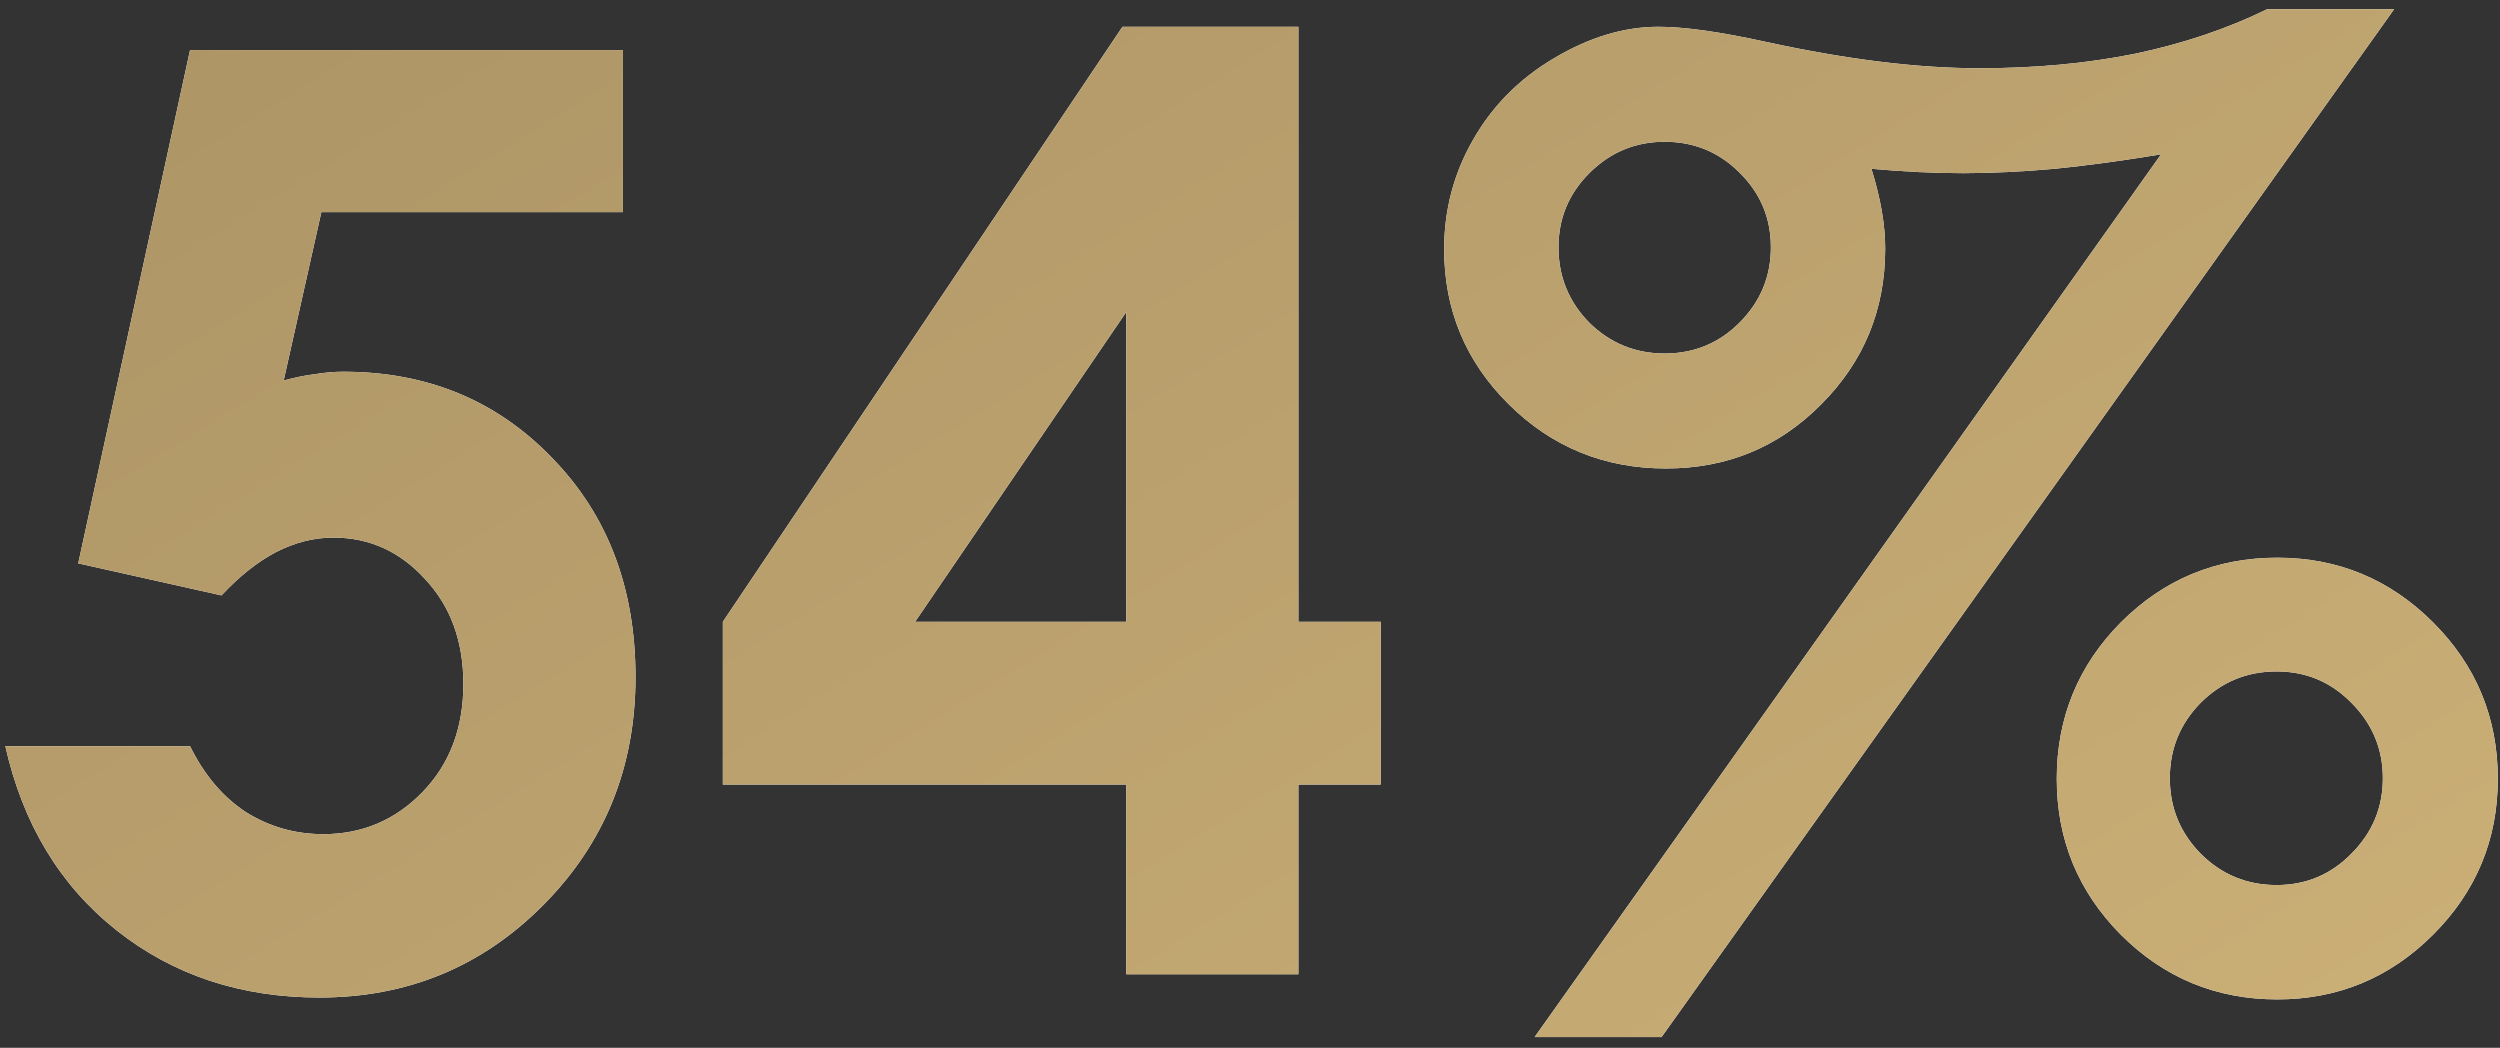<svg width="136" height="57" viewBox="0 0 136 57" fill="none" xmlns="http://www.w3.org/2000/svg">
<rect x="0" y="0" width="136" height="57" fill="#333333" stroke="none"/>
<path d="M10.339 2.722H33.889V11.54H17.482L15.432 20.7C16.001 20.541 16.56 20.427 17.106 20.358C17.653 20.267 18.177 20.222 18.679 20.222C23.236 20.222 27.019 21.783 30.026 24.904C33.057 28.003 34.572 31.98 34.572 36.833C34.572 41.732 32.898 45.868 29.548 49.24C26.221 52.59 22.165 54.265 17.38 54.265C13.096 54.265 9.416 53.046 6.34 50.608C3.264 48.169 1.247 44.831 0.29 40.593H10.339C11.114 42.165 12.128 43.361 13.381 44.182C14.657 44.979 16.058 45.378 17.585 45.378C19.704 45.378 21.504 44.615 22.985 43.088C24.466 41.561 25.207 39.602 25.207 37.209C25.207 34.885 24.512 32.982 23.122 31.501C21.755 29.997 20.091 29.245 18.132 29.245C17.084 29.245 16.047 29.507 15.021 30.031C14.019 30.555 13.028 31.342 12.048 32.39L4.255 30.647L10.339 2.722ZM61.062 1.457H70.632V33.825H75.109V42.678H70.632V53H61.267V42.678H39.323V33.825L61.062 1.457ZM61.267 33.825V16.975L49.782 33.825H61.267ZM123.337 0.5H130.241L90.388 56.418H83.483L117.561 8.396C115.51 8.737 113.584 8.999 111.784 9.182C109.984 9.341 108.321 9.421 106.794 9.421C105.222 9.421 103.558 9.341 101.804 9.182C102.305 10.777 102.556 12.224 102.556 13.523C102.556 16.849 101.394 19.675 99.069 21.999C96.768 24.323 93.954 25.485 90.627 25.485C87.277 25.485 84.429 24.323 82.082 21.999C79.735 19.675 78.561 16.861 78.561 13.557C78.561 11.415 79.086 9.432 80.134 7.609C81.182 5.764 82.652 4.283 84.543 3.166C86.457 2.027 88.348 1.457 90.217 1.457C91.63 1.457 93.578 1.731 96.061 2.277C100.459 3.235 104.333 3.713 107.683 3.713C110.713 3.713 113.527 3.451 116.125 2.927C118.745 2.38 121.149 1.571 123.337 0.5ZM90.559 7.712C88.963 7.712 87.596 8.282 86.457 9.421C85.341 10.538 84.782 11.882 84.782 13.454C84.782 15.049 85.341 16.416 86.457 17.556C87.596 18.672 88.963 19.231 90.559 19.231C92.154 19.231 93.509 18.672 94.626 17.556C95.765 16.416 96.335 15.049 96.335 13.454C96.335 11.859 95.765 10.503 94.626 9.387C93.509 8.27 92.154 7.712 90.559 7.712ZM123.884 30.339C127.188 30.339 130.013 31.512 132.36 33.859C134.707 36.206 135.881 39.043 135.881 42.37C135.881 45.674 134.707 48.5 132.36 50.847C130.013 53.194 127.188 54.367 123.884 54.367C120.557 54.367 117.72 53.194 115.373 50.847C113.049 48.5 111.887 45.674 111.887 42.37C111.887 39.043 113.049 36.206 115.373 33.859C117.72 31.512 120.557 30.339 123.884 30.339ZM123.85 36.526C122.232 36.526 120.853 37.095 119.714 38.234C118.597 39.374 118.039 40.741 118.039 42.336C118.039 43.931 118.597 45.298 119.714 46.438C120.853 47.577 122.232 48.147 123.85 48.147C125.445 48.147 126.8 47.577 127.917 46.438C129.056 45.298 129.626 43.931 129.626 42.336C129.626 40.741 129.056 39.374 127.917 38.234C126.8 37.095 125.445 36.526 123.85 36.526Z" fill="white"/>
<path d="M10.339 2.722H33.889V11.54H17.482L15.432 20.7C16.001 20.541 16.56 20.427 17.106 20.358C17.653 20.267 18.177 20.222 18.679 20.222C23.236 20.222 27.019 21.783 30.026 24.904C33.057 28.003 34.572 31.98 34.572 36.833C34.572 41.732 32.898 45.868 29.548 49.24C26.221 52.59 22.165 54.265 17.38 54.265C13.096 54.265 9.416 53.046 6.34 50.608C3.264 48.169 1.247 44.831 0.29 40.593H10.339C11.114 42.165 12.128 43.361 13.381 44.182C14.657 44.979 16.058 45.378 17.585 45.378C19.704 45.378 21.504 44.615 22.985 43.088C24.466 41.561 25.207 39.602 25.207 37.209C25.207 34.885 24.512 32.982 23.122 31.501C21.755 29.997 20.091 29.245 18.132 29.245C17.084 29.245 16.047 29.507 15.021 30.031C14.019 30.555 13.028 31.342 12.048 32.39L4.255 30.647L10.339 2.722ZM61.062 1.457H70.632V33.825H75.109V42.678H70.632V53H61.267V42.678H39.323V33.825L61.062 1.457ZM61.267 33.825V16.975L49.782 33.825H61.267ZM123.337 0.5H130.241L90.388 56.418H83.483L117.561 8.396C115.51 8.737 113.584 8.999 111.784 9.182C109.984 9.341 108.321 9.421 106.794 9.421C105.222 9.421 103.558 9.341 101.804 9.182C102.305 10.777 102.556 12.224 102.556 13.523C102.556 16.849 101.394 19.675 99.069 21.999C96.768 24.323 93.954 25.485 90.627 25.485C87.277 25.485 84.429 24.323 82.082 21.999C79.735 19.675 78.561 16.861 78.561 13.557C78.561 11.415 79.086 9.432 80.134 7.609C81.182 5.764 82.652 4.283 84.543 3.166C86.457 2.027 88.348 1.457 90.217 1.457C91.63 1.457 93.578 1.731 96.061 2.277C100.459 3.235 104.333 3.713 107.683 3.713C110.713 3.713 113.527 3.451 116.125 2.927C118.745 2.38 121.149 1.571 123.337 0.5ZM90.559 7.712C88.963 7.712 87.596 8.282 86.457 9.421C85.341 10.538 84.782 11.882 84.782 13.454C84.782 15.049 85.341 16.416 86.457 17.556C87.596 18.672 88.963 19.231 90.559 19.231C92.154 19.231 93.509 18.672 94.626 17.556C95.765 16.416 96.335 15.049 96.335 13.454C96.335 11.859 95.765 10.503 94.626 9.387C93.509 8.27 92.154 7.712 90.559 7.712ZM123.884 30.339C127.188 30.339 130.013 31.512 132.36 33.859C134.707 36.206 135.881 39.043 135.881 42.37C135.881 45.674 134.707 48.5 132.36 50.847C130.013 53.194 127.188 54.367 123.884 54.367C120.557 54.367 117.72 53.194 115.373 50.847C113.049 48.5 111.887 45.674 111.887 42.37C111.887 39.043 113.049 36.206 115.373 33.859C117.72 31.512 120.557 30.339 123.884 30.339ZM123.85 36.526C122.232 36.526 120.853 37.095 119.714 38.234C118.597 39.374 118.039 40.741 118.039 42.336C118.039 43.931 118.597 45.298 119.714 46.438C120.853 47.577 122.232 48.147 123.85 48.147C125.445 48.147 126.8 47.577 127.917 46.438C129.056 45.298 129.626 43.931 129.626 42.336C129.626 40.741 129.056 39.374 127.917 38.234C126.8 37.095 125.445 36.526 123.85 36.526Z" fill="url(#paint0_linear_133_499)"/>
<defs>
<linearGradient id="paint0_linear_133_499" x1="-1.5" y1="-17" x2="75.458" y2="107.386" gradientUnits="userSpaceOnUse">
<stop stop-color="#A89063"/>
<stop offset="1" stop-color="#CEB278"/>
</linearGradient>
</defs>
</svg>
